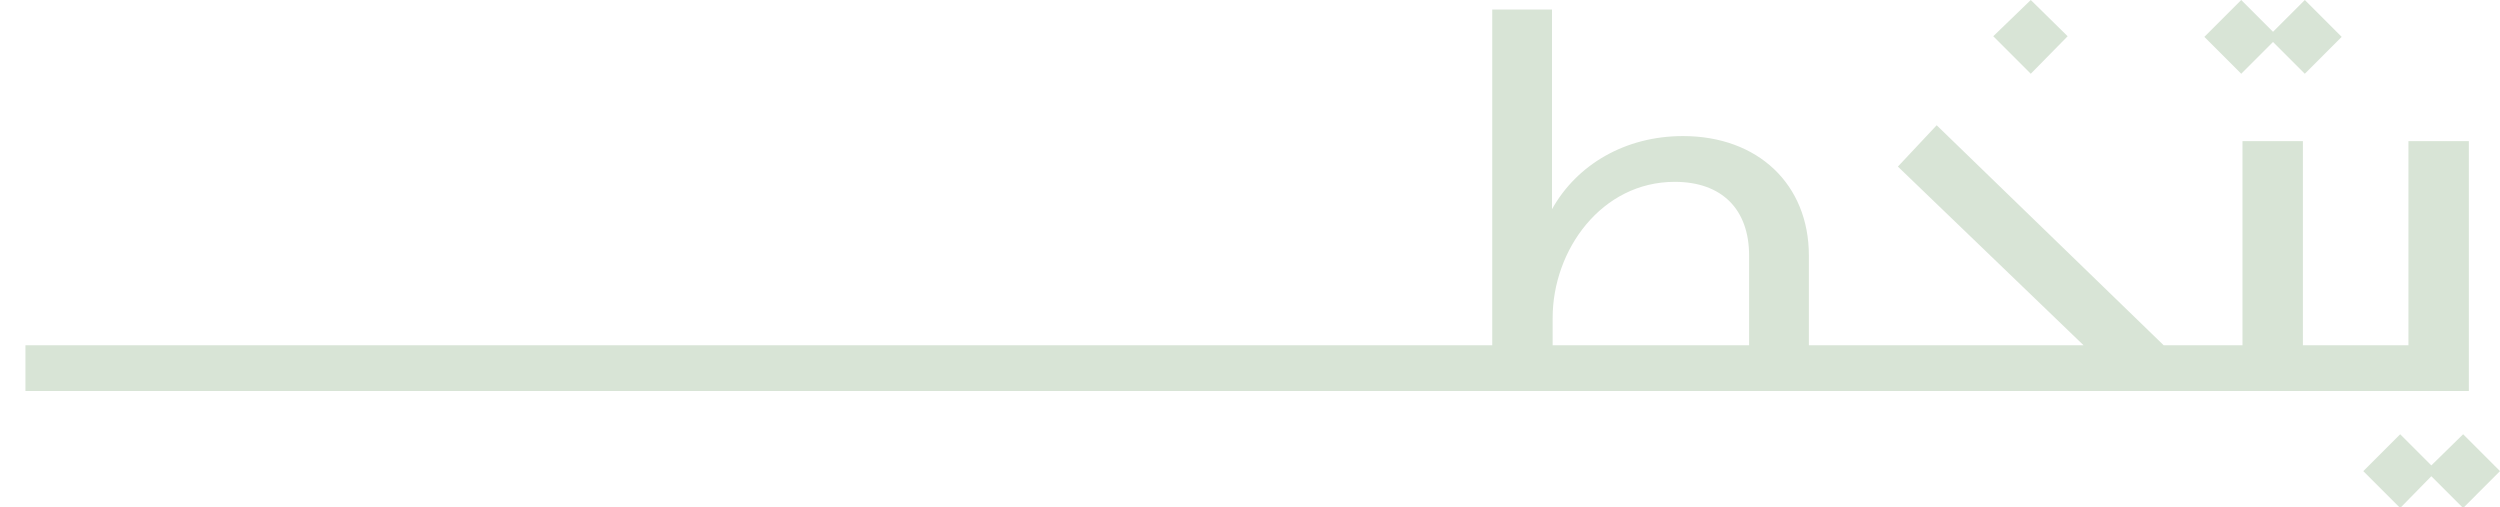 <?xml version="1.0" encoding="UTF-8"?>
<svg id="Layer_1" xmlns="http://www.w3.org/2000/svg" viewBox="0 0 39.32 7.98">
  <path d="M23.47.15v5.28H.4v.72h38.43v-3.93h-.95v3.21h-1.66v-3.21h-.95v3.21h-1.24l-3.57-3.46-.61.65,2.92,2.81h-4.32v-1.41c0-1.12-.8-1.88-1.98-1.88-.91,0-1.67.45-2.06,1.15V.15h-.95.01ZM26.34,2.86c.74,0,1.17.43,1.17,1.16v1.41h-3.09v-.43c0-1.07.77-2.14,1.92-2.14Z" style="fill: #d8e4d6;"/>
  <polygon points="31.94 0 31.35 .57 31.94 1.16 32.52 .57 31.94 0" style="fill: #d8e4d6;"/>
  <polygon points="36.25 1.16 36.83 .58 36.25 0 35.75 .5 35.25 0 34.67 .58 35.25 1.16 35.75 .66 36.25 1.16" style="fill: #d8e4d6;"/>
  <polygon points="38.24 7.32 37.75 6.83 37.17 7.41 37.75 7.99 38.24 7.49 38.74 7.99 39.32 7.41 38.74 6.83 38.24 7.32" style="fill: #d8e4d6;"/>
</svg>
